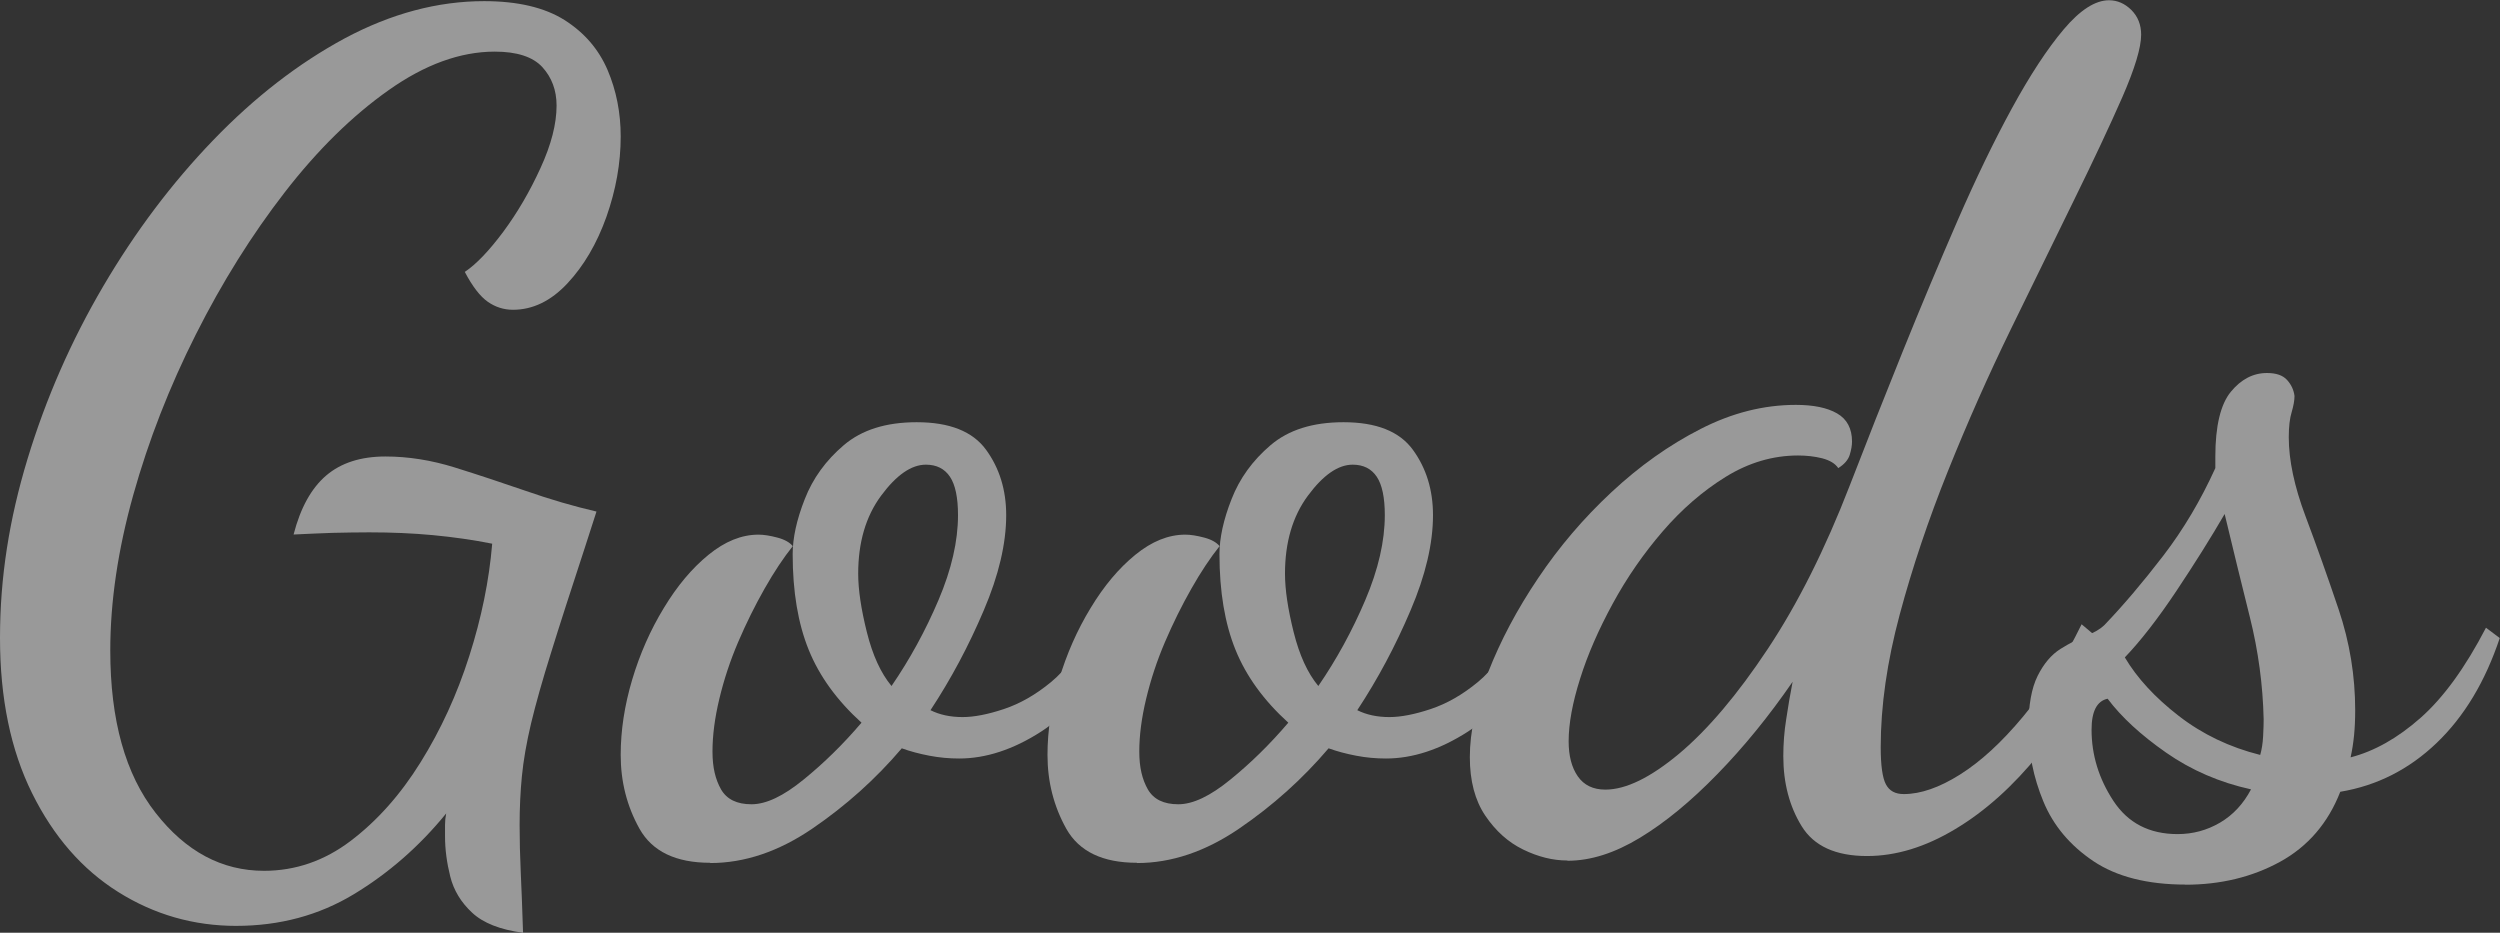 <?xml version="1.0" encoding="UTF-8"?>
<svg id="_レイヤー_1" data-name="レイヤー 1" xmlns="http://www.w3.org/2000/svg" version="1.1" viewBox="0 0 196.11 73.17">
  <rect x="0" y="0" width="196.11" height="73.17" fill="#333333" stroke="none"/>
  <defs>
    <style>
      .cls-1 {
        opacity: .5;
      }

      .cls-2 {
        fill: #fff;
        stroke-width: 0px;
      }
    </style>
  </defs>
  <g class="cls-1">
    <path class="cls-2" d="M18.54,72.63c-3.36,0-6.45-.89-9.27-2.66-2.82-1.77-5.07-4.35-6.75-7.74-1.68-3.39-2.52-7.45-2.52-12.19s.72-9.3,2.16-14.04c1.44-4.74,3.42-9.26,5.94-13.55,2.52-4.29,5.4-8.11,8.64-11.47,3.24-3.36,6.67-6.01,10.3-7.97C30.67,1.07,34.32.09,37.98.09c2.64,0,4.74.5,6.3,1.48,1.56.99,2.68,2.29,3.38,3.92.69,1.62,1.03,3.36,1.03,5.22,0,2.1-.38,4.2-1.12,6.3-.75,2.1-1.77,3.84-3.06,5.22-1.29,1.38-2.72,2.07-4.27,2.07-.72,0-1.38-.21-1.98-.63-.6-.42-1.2-1.2-1.8-2.34.9-.6,1.9-1.65,3.02-3.15,1.11-1.5,2.08-3.16,2.92-5,.84-1.83,1.26-3.46,1.26-4.9,0-1.2-.38-2.21-1.12-3.02-.75-.81-2-1.21-3.73-1.21-2.7,0-5.48,1.01-8.32,3.02-2.85,2.01-5.57,4.68-8.15,8.01-2.58,3.33-4.91,7.05-6.98,11.16-2.07,4.11-3.71,8.31-4.91,12.6-1.2,4.29-1.8,8.36-1.8,12.19,0,5.46,1.18,9.71,3.56,12.74,2.37,3.03,5.2,4.54,8.5,4.54,2.46,0,4.73-.78,6.79-2.34s3.9-3.61,5.49-6.17c1.59-2.55,2.86-5.32,3.82-8.33.96-3,1.56-5.94,1.8-8.82-1.5-.3-3.05-.52-4.64-.67-1.59-.15-3.26-.22-5-.22-.96,0-1.92.02-2.88.04-.96.03-1.98.08-3.06.13.54-2.1,1.4-3.64,2.56-4.63s2.71-1.49,4.64-1.49c1.8,0,3.61.29,5.44.86,1.83.57,3.69,1.19,5.58,1.84,1.89.66,3.73,1.2,5.54,1.62l-.9,2.79c-1.08,3.3-1.97,6.04-2.65,8.24-.69,2.19-1.21,4.05-1.58,5.58-.36,1.53-.6,2.91-.72,4.14-.12,1.23-.18,2.51-.18,3.83,0,1.2.03,2.44.09,3.73.06,1.29.12,2.87.18,4.73-1.8-.24-3.14-.77-4-1.58-.87-.81-1.44-1.75-1.71-2.83s-.41-2.13-.41-3.15v-.9c0-.3.03-.6.09-.9-2.1,2.58-4.52,4.69-7.25,6.34-2.73,1.65-5.81,2.48-9.23,2.48Z"/>
    <path class="cls-2" d="M55.71,67.68c-2.7,0-4.54-.89-5.54-2.66-.99-1.77-1.48-3.7-1.48-5.8,0-1.92.3-3.88.9-5.9.6-2.01,1.42-3.88,2.48-5.62,1.05-1.74,2.22-3.13,3.51-4.18,1.29-1.05,2.59-1.58,3.92-1.58.42,0,.91.08,1.48.23.57.15.97.38,1.21.67-.72.9-1.46,2.01-2.21,3.33-.75,1.32-1.44,2.71-2.07,4.18-.63,1.47-1.12,2.96-1.48,4.46-.36,1.5-.54,2.88-.54,4.14s.23,2.19.67,2.97c.45.78,1.24,1.17,2.39,1.17s2.5-.64,4.09-1.94c1.59-1.29,3.1-2.77,4.54-4.46-1.92-1.74-3.3-3.64-4.14-5.71-.84-2.07-1.26-4.57-1.26-7.51,0-1.26.31-2.7.95-4.32.63-1.62,1.65-3.03,3.06-4.23,1.41-1.2,3.31-1.8,5.72-1.8,2.58,0,4.39.72,5.44,2.16,1.05,1.44,1.58,3.15,1.58,5.13,0,2.22-.58,4.71-1.76,7.47-1.17,2.76-2.56,5.37-4.18,7.83.72.36,1.56.54,2.52.54.9,0,1.98-.21,3.24-.63,1.26-.42,2.49-1.12,3.69-2.11,1.2-.99,2.16-2.33,2.88-4l1.62,1.17c-1.32,3.06-3.08,5.3-5.27,6.71-2.19,1.41-4.34,2.11-6.43,2.11-.78,0-1.56-.07-2.34-.22-.78-.15-1.5-.34-2.16-.58-2.04,2.4-4.38,4.5-7.02,6.3-2.64,1.8-5.31,2.7-8.01,2.7ZM69.93,53.82c1.44-2.1,2.67-4.35,3.69-6.75,1.02-2.4,1.53-4.62,1.53-6.66,0-1.38-.21-2.38-.63-3.01-.42-.63-1.05-.95-1.89-.95-1.14,0-2.31.81-3.51,2.43-1.2,1.62-1.8,3.66-1.8,6.12,0,1.26.23,2.79.68,4.59.45,1.8,1.09,3.21,1.94,4.23Z"/>
    <path class="cls-2" d="M89.19,67.68c-2.7,0-4.54-.89-5.54-2.66-.99-1.77-1.48-3.7-1.48-5.8,0-1.92.3-3.88.9-5.9.6-2.01,1.42-3.88,2.48-5.62,1.05-1.74,2.22-3.13,3.51-4.18,1.29-1.05,2.59-1.58,3.92-1.58.42,0,.91.08,1.48.23.57.15.97.38,1.21.67-.72.9-1.46,2.01-2.21,3.33-.75,1.32-1.44,2.71-2.07,4.18-.63,1.47-1.12,2.96-1.48,4.46-.36,1.5-.54,2.88-.54,4.14s.23,2.19.67,2.97c.45.78,1.24,1.17,2.39,1.17s2.5-.64,4.09-1.94c1.59-1.29,3.1-2.77,4.54-4.46-1.92-1.74-3.3-3.64-4.14-5.71-.84-2.07-1.26-4.57-1.26-7.51,0-1.26.31-2.7.95-4.32.63-1.62,1.65-3.03,3.06-4.23,1.41-1.2,3.31-1.8,5.72-1.8,2.58,0,4.39.72,5.44,2.16,1.05,1.44,1.58,3.15,1.58,5.13,0,2.22-.58,4.71-1.76,7.47-1.17,2.76-2.56,5.37-4.18,7.83.72.36,1.56.54,2.52.54.9,0,1.98-.21,3.24-.63,1.26-.42,2.49-1.12,3.69-2.11,1.2-.99,2.16-2.33,2.88-4l1.62,1.17c-1.32,3.06-3.08,5.3-5.27,6.71-2.19,1.41-4.34,2.11-6.43,2.11-.78,0-1.56-.07-2.34-.22-.78-.15-1.5-.34-2.16-.58-2.04,2.4-4.38,4.5-7.02,6.3-2.64,1.8-5.31,2.7-8.01,2.7ZM103.41,53.82c1.44-2.1,2.67-4.35,3.69-6.75,1.02-2.4,1.53-4.62,1.53-6.66,0-1.38-.21-2.38-.63-3.01-.42-.63-1.05-.95-1.89-.95-1.14,0-2.31.81-3.51,2.43-1.2,1.62-1.8,3.66-1.8,6.12,0,1.26.23,2.79.68,4.59.45,1.8,1.09,3.21,1.94,4.23Z"/>
    <path class="cls-2" d="M122.94,67.5c-1.14,0-2.29-.29-3.46-.86-1.17-.57-2.16-1.46-2.97-2.66-.81-1.2-1.21-2.73-1.21-4.59,0-1.98.48-4.2,1.44-6.66.96-2.46,2.26-4.92,3.92-7.38,1.65-2.46,3.57-4.71,5.76-6.75,2.19-2.04,4.51-3.69,6.98-4.95,2.46-1.26,4.95-1.89,7.47-1.89,1.38,0,2.46.22,3.24.67.78.45,1.17,1.19,1.17,2.21,0,.3-.06.65-.18,1.04-.12.39-.42.74-.9,1.04-.24-.36-.66-.61-1.26-.77-.6-.15-1.23-.22-1.89-.22-1.98,0-3.87.56-5.67,1.67-1.8,1.11-3.45,2.54-4.95,4.28-1.5,1.74-2.81,3.63-3.92,5.67-1.11,2.04-1.97,4-2.56,5.89-.6,1.89-.9,3.53-.9,4.91,0,1.14.24,2.06.72,2.75.48.69,1.2,1.04,2.16,1.04,1.62,0,3.55-.95,5.8-2.83,2.25-1.89,4.56-4.62,6.93-8.19,2.37-3.57,4.51-7.84,6.44-12.83,1.32-3.42,2.7-6.91,4.14-10.48,1.44-3.57,2.88-7,4.32-10.31,1.44-3.3,2.86-6.24,4.27-8.82,1.41-2.58,2.76-4.64,4.05-6.17,1.29-1.53,2.48-2.29,3.56-2.29.66,0,1.24.26,1.75.76.51.51.77,1.16.77,1.94,0,1.02-.5,2.66-1.48,4.91-.99,2.25-2.25,4.94-3.78,8.05-1.53,3.12-3.18,6.5-4.95,10.12-1.77,3.63-3.42,7.35-4.95,11.16-1.53,3.81-2.79,7.56-3.78,11.25-.99,3.69-1.49,7.16-1.49,10.4,0,1.44.14,2.42.41,2.92.27.51.73.76,1.4.76,1.32,0,2.79-.51,4.41-1.53,1.62-1.02,3.27-2.53,4.95-4.55,1.68-2.01,3.21-4.42,4.59-7.24l1.71,1.44c-1.32,3.3-3,6.21-5.04,8.73-2.04,2.52-4.23,4.49-6.57,5.89-2.34,1.41-4.65,2.12-6.93,2.12-2.46,0-4.17-.78-5.13-2.34-.96-1.56-1.44-3.39-1.44-5.49,0-.96.07-1.93.23-2.92.15-.99.31-1.96.5-2.92-1.86,2.7-3.83,5.12-5.9,7.24-2.07,2.13-4.1,3.8-6.08,5-1.98,1.2-3.87,1.8-5.67,1.8Z"/>
    <path class="cls-2" d="M171.45,69.39c-3,0-5.42-.62-7.24-1.84-1.83-1.23-3.14-2.79-3.92-4.68-.78-1.89-1.17-3.82-1.17-5.8,0-1.74.24-3.09.72-4.05.48-.96,1.08-1.67,1.8-2.12.72-.45,1.4-.79,2.02-1.04.63-.24,1.09-.51,1.4-.81,1.5-1.56,3.04-3.38,4.63-5.45,1.59-2.07,2.95-4.37,4.09-6.88v-.9c0-2.4.41-4.1,1.21-5.08.81-.99,1.76-1.48,2.84-1.48.72,0,1.24.18,1.57.54.33.36.53.78.59,1.26,0,.36-.08.78-.22,1.26-.15.48-.23,1.14-.23,1.98,0,1.8.44,3.86,1.3,6.16.87,2.31,1.74,4.76,2.61,7.34.87,2.58,1.3,5.22,1.3,7.92,0,.72-.03,1.38-.09,1.98-.06.6-.15,1.17-.27,1.71,1.86-.48,3.69-1.51,5.49-3.1,1.8-1.59,3.51-3.95,5.13-7.07l1.08.81c-1.14,3.42-2.79,6.16-4.95,8.23s-4.68,3.35-7.56,3.83c-.96,2.46-2.54,4.29-4.72,5.49-2.19,1.2-4.67,1.8-7.43,1.8ZM170.82,65.43c1.2,0,2.31-.3,3.33-.9,1.02-.6,1.83-1.47,2.43-2.61-2.46-.54-4.68-1.5-6.66-2.88-1.98-1.38-3.51-2.79-4.59-4.23-.84.18-1.26.99-1.26,2.43,0,1.98.57,3.84,1.71,5.58,1.14,1.74,2.82,2.61,5.04,2.61ZM177.3,59.22c.12-.42.2-.91.23-1.49.03-.57.04-1,.04-1.3-.06-2.7-.42-5.37-1.08-8.01-.66-2.64-1.32-5.34-1.98-8.1-1.08,1.86-2.34,3.87-3.78,6.03-1.44,2.16-2.79,3.9-4.05,5.22.96,1.62,2.37,3.15,4.23,4.59,1.86,1.44,3.99,2.46,6.39,3.06Z"/>
  </g>
</svg>
